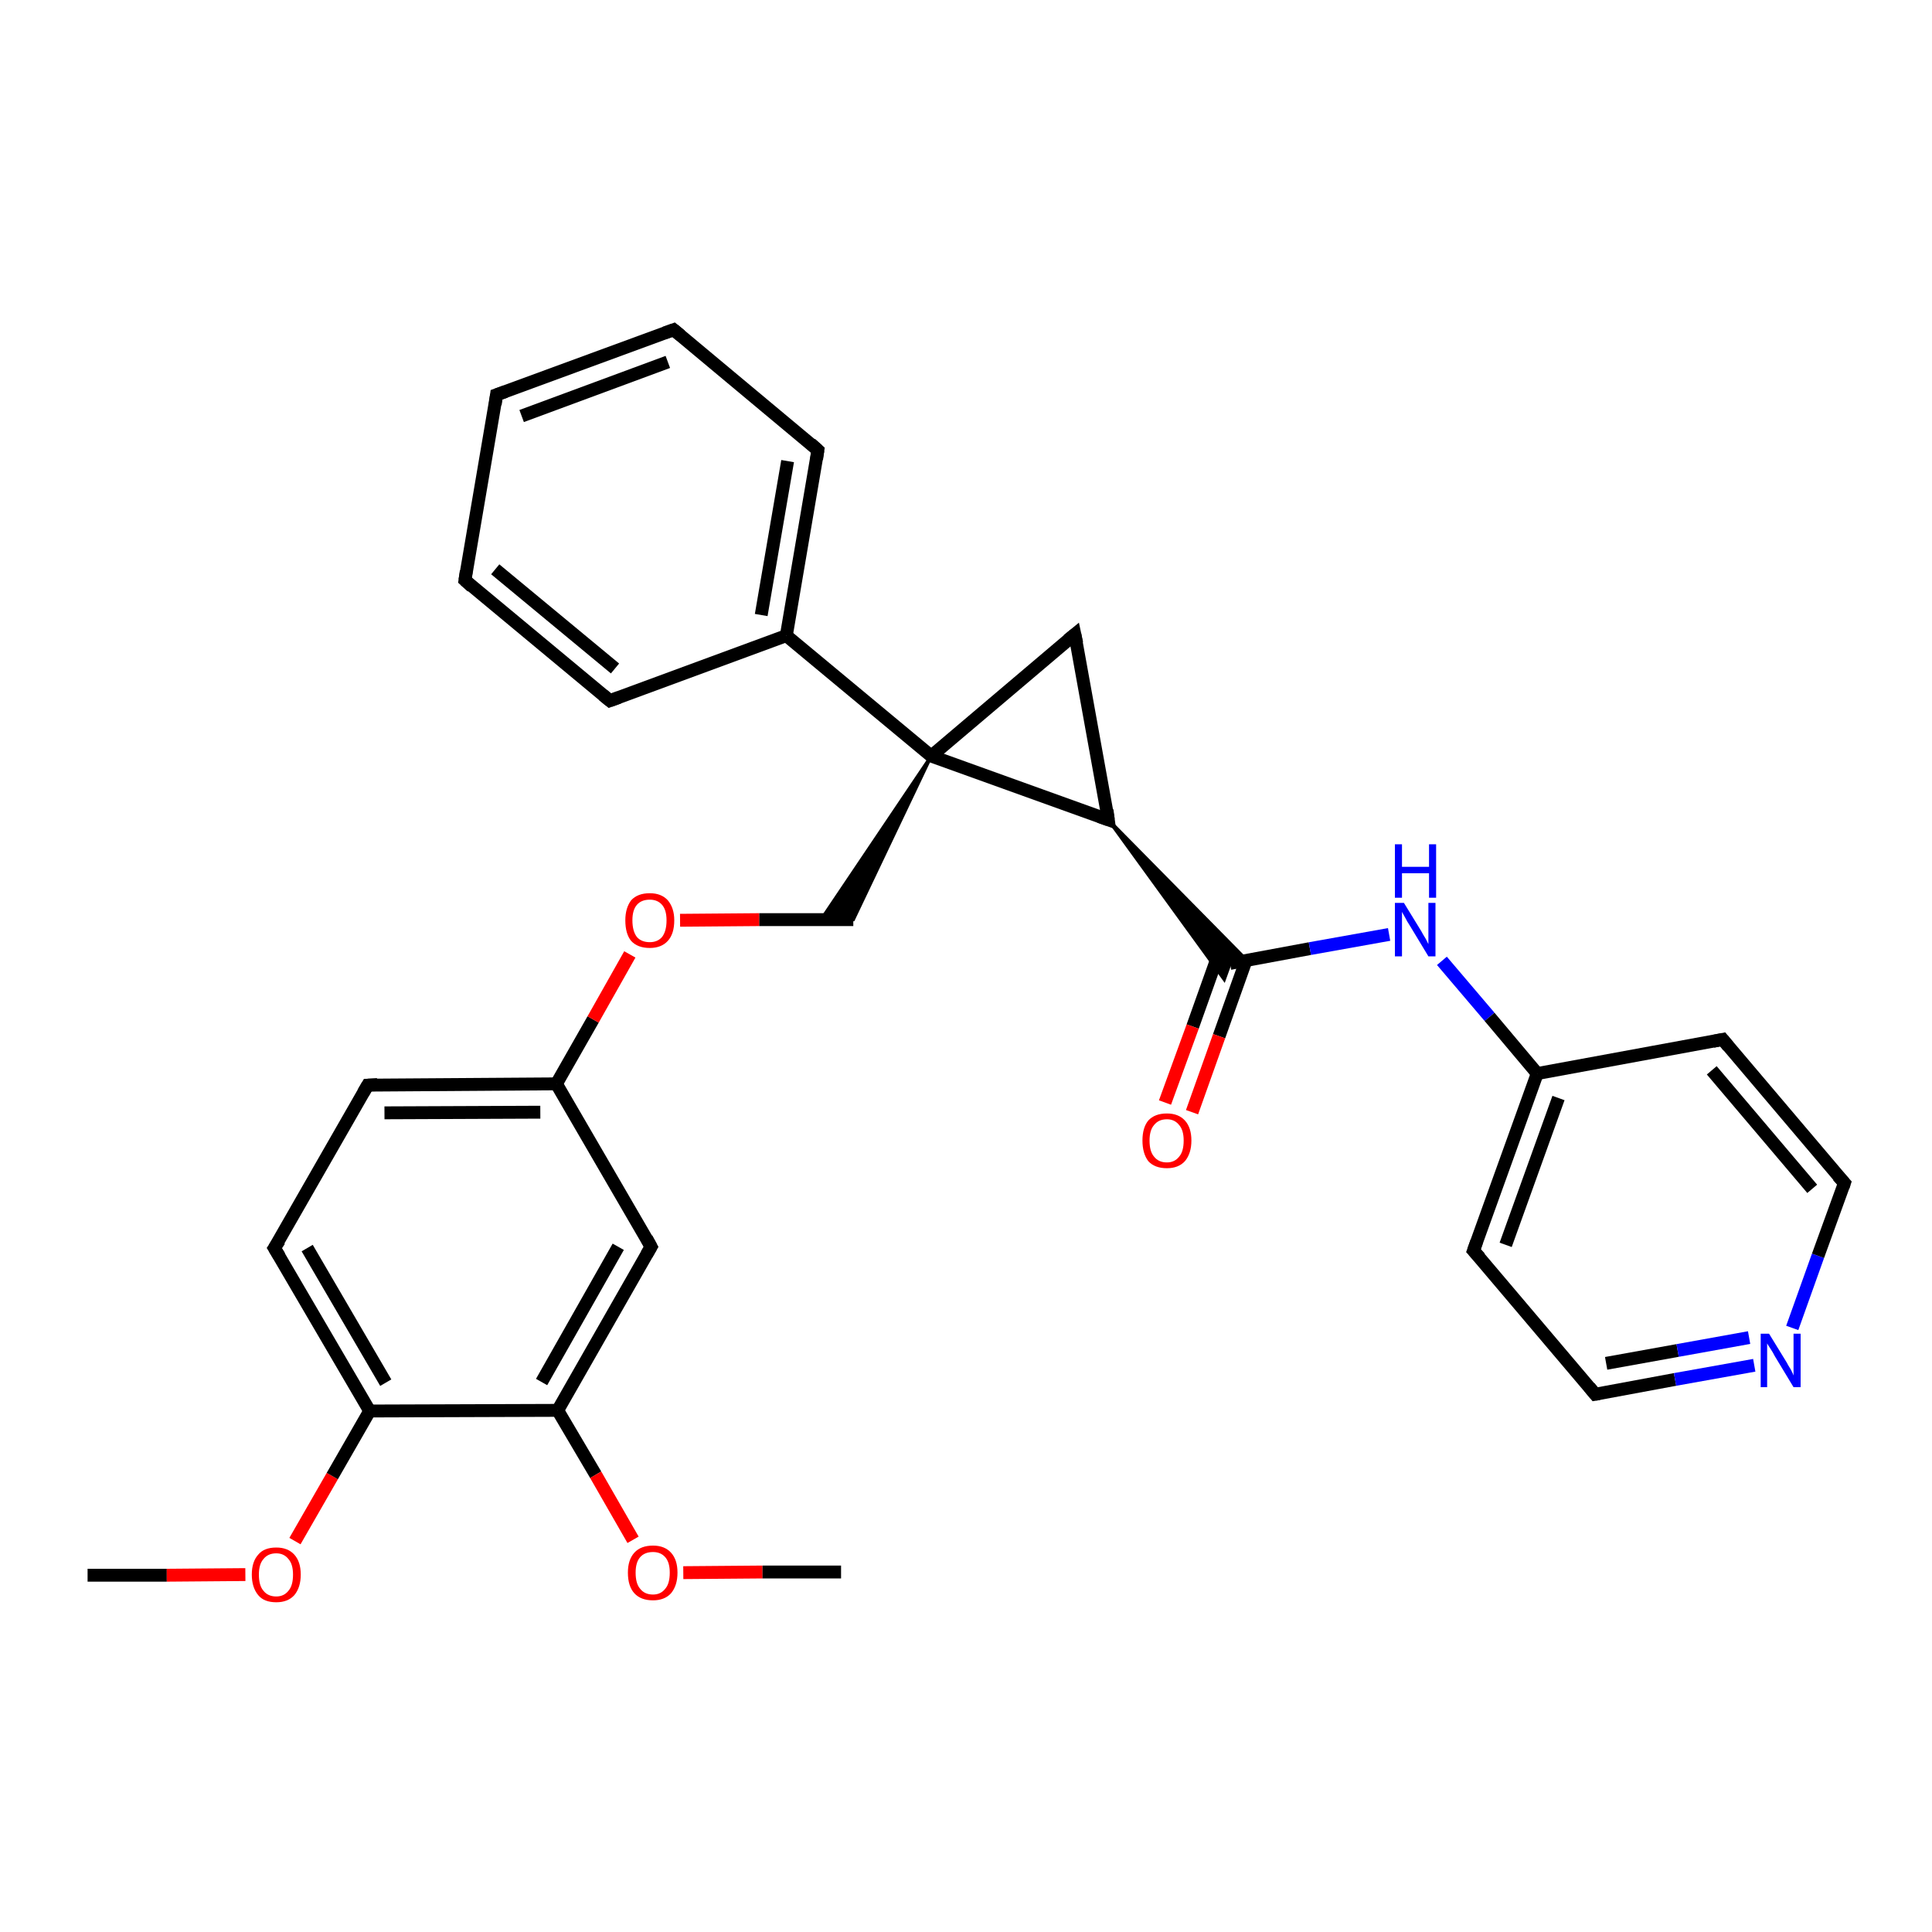 <?xml version='1.0' encoding='iso-8859-1'?>
<svg version='1.1' baseProfile='full'
              xmlns='http://www.w3.org/2000/svg'
                      xmlns:rdkit='http://www.rdkit.org/xml'
                      xmlns:xlink='http://www.w3.org/1999/xlink'
                  xml:space='preserve'
width='300px' height='300px' viewBox='0 0 300 300'>
<!-- END OF HEADER -->
<rect style='opacity:1.0;fill:#FFFFFF;stroke:none' width='300.0' height='300.0' x='0.0' y='0.0'> </rect>
<path class='bond-0 atom-0 atom-1' d='M 13.6,244.6 L 25.9,244.6' style='fill:none;fill-rule:evenodd;stroke:#000000;stroke-width:2.0px;stroke-linecap:butt;stroke-linejoin:miter;stroke-opacity:1' />
<path class='bond-0 atom-0 atom-1' d='M 25.9,244.6 L 38.1,244.5' style='fill:none;fill-rule:evenodd;stroke:#FF0000;stroke-width:2.0px;stroke-linecap:butt;stroke-linejoin:miter;stroke-opacity:1' />
<path class='bond-1 atom-1 atom-2' d='M 45.8,239.3 L 51.6,229.2' style='fill:none;fill-rule:evenodd;stroke:#FF0000;stroke-width:2.0px;stroke-linecap:butt;stroke-linejoin:miter;stroke-opacity:1' />
<path class='bond-1 atom-1 atom-2' d='M 51.6,229.2 L 57.4,219.1' style='fill:none;fill-rule:evenodd;stroke:#000000;stroke-width:2.0px;stroke-linecap:butt;stroke-linejoin:miter;stroke-opacity:1' />
<path class='bond-2 atom-2 atom-3' d='M 57.4,219.1 L 42.6,193.8' style='fill:none;fill-rule:evenodd;stroke:#000000;stroke-width:2.0px;stroke-linecap:butt;stroke-linejoin:miter;stroke-opacity:1' />
<path class='bond-2 atom-2 atom-3' d='M 59.9,214.7 L 47.7,193.8' style='fill:none;fill-rule:evenodd;stroke:#000000;stroke-width:2.0px;stroke-linecap:butt;stroke-linejoin:miter;stroke-opacity:1' />
<path class='bond-3 atom-3 atom-4' d='M 42.6,193.8 L 57.1,168.5' style='fill:none;fill-rule:evenodd;stroke:#000000;stroke-width:2.0px;stroke-linecap:butt;stroke-linejoin:miter;stroke-opacity:1' />
<path class='bond-4 atom-4 atom-5' d='M 57.1,168.5 L 86.4,168.3' style='fill:none;fill-rule:evenodd;stroke:#000000;stroke-width:2.0px;stroke-linecap:butt;stroke-linejoin:miter;stroke-opacity:1' />
<path class='bond-4 atom-4 atom-5' d='M 59.7,172.8 L 83.9,172.7' style='fill:none;fill-rule:evenodd;stroke:#000000;stroke-width:2.0px;stroke-linecap:butt;stroke-linejoin:miter;stroke-opacity:1' />
<path class='bond-5 atom-5 atom-6' d='M 86.4,168.3 L 92.1,158.3' style='fill:none;fill-rule:evenodd;stroke:#000000;stroke-width:2.0px;stroke-linecap:butt;stroke-linejoin:miter;stroke-opacity:1' />
<path class='bond-5 atom-5 atom-6' d='M 92.1,158.3 L 97.8,148.2' style='fill:none;fill-rule:evenodd;stroke:#FF0000;stroke-width:2.0px;stroke-linecap:butt;stroke-linejoin:miter;stroke-opacity:1' />
<path class='bond-6 atom-6 atom-7' d='M 105.6,142.9 L 117.9,142.8' style='fill:none;fill-rule:evenodd;stroke:#FF0000;stroke-width:2.0px;stroke-linecap:butt;stroke-linejoin:miter;stroke-opacity:1' />
<path class='bond-6 atom-6 atom-7' d='M 117.9,142.8 L 132.5,142.8' style='fill:none;fill-rule:evenodd;stroke:#000000;stroke-width:2.0px;stroke-linecap:butt;stroke-linejoin:miter;stroke-opacity:1' />
<path class='bond-7 atom-8 atom-7' d='M 144.6,117.4 L 132.5,142.8 L 127.5,142.8 Z' style='fill:#000000;fill-rule:evenodd;fill-opacity:1;stroke:#000000;stroke-width:0.5px;stroke-linecap:butt;stroke-linejoin:miter;stroke-opacity:1;' />
<path class='bond-8 atom-8 atom-9' d='M 144.6,117.4 L 166.9,98.5' style='fill:none;fill-rule:evenodd;stroke:#000000;stroke-width:2.0px;stroke-linecap:butt;stroke-linejoin:miter;stroke-opacity:1' />
<path class='bond-9 atom-9 atom-10' d='M 166.9,98.5 L 172.1,127.3' style='fill:none;fill-rule:evenodd;stroke:#000000;stroke-width:2.0px;stroke-linecap:butt;stroke-linejoin:miter;stroke-opacity:1' />
<path class='bond-10 atom-10 atom-11' d='M 172.1,127.3 L 193.6,149.1 L 191.0,149.6 Z' style='fill:#000000;fill-rule:evenodd;fill-opacity:1;stroke:#000000;stroke-width:0.5px;stroke-linecap:butt;stroke-linejoin:miter;stroke-opacity:1;' />
<path class='bond-10 atom-10 atom-11' d='M 172.1,127.3 L 191.0,149.6 L 190.1,152.1 Z' style='fill:#000000;fill-rule:evenodd;fill-opacity:1;stroke:#000000;stroke-width:0.5px;stroke-linecap:butt;stroke-linejoin:miter;stroke-opacity:1;' />
<path class='bond-11 atom-11 atom-12' d='M 189.4,147.6 L 185.2,159.4' style='fill:none;fill-rule:evenodd;stroke:#000000;stroke-width:2.0px;stroke-linecap:butt;stroke-linejoin:miter;stroke-opacity:1' />
<path class='bond-11 atom-11 atom-12' d='M 185.2,159.4 L 180.9,171.2' style='fill:none;fill-rule:evenodd;stroke:#FF0000;stroke-width:2.0px;stroke-linecap:butt;stroke-linejoin:miter;stroke-opacity:1' />
<path class='bond-11 atom-11 atom-12' d='M 193.5,149.1 L 189.3,160.9' style='fill:none;fill-rule:evenodd;stroke:#000000;stroke-width:2.0px;stroke-linecap:butt;stroke-linejoin:miter;stroke-opacity:1' />
<path class='bond-11 atom-11 atom-12' d='M 189.3,160.9 L 185.1,172.7' style='fill:none;fill-rule:evenodd;stroke:#FF0000;stroke-width:2.0px;stroke-linecap:butt;stroke-linejoin:miter;stroke-opacity:1' />
<path class='bond-12 atom-11 atom-13' d='M 191.0,149.6 L 203.4,147.3' style='fill:none;fill-rule:evenodd;stroke:#000000;stroke-width:2.0px;stroke-linecap:butt;stroke-linejoin:miter;stroke-opacity:1' />
<path class='bond-12 atom-11 atom-13' d='M 203.4,147.3 L 215.7,145.1' style='fill:none;fill-rule:evenodd;stroke:#0000FF;stroke-width:2.0px;stroke-linecap:butt;stroke-linejoin:miter;stroke-opacity:1' />
<path class='bond-13 atom-13 atom-14' d='M 223.9,149.2 L 231.3,157.9' style='fill:none;fill-rule:evenodd;stroke:#0000FF;stroke-width:2.0px;stroke-linecap:butt;stroke-linejoin:miter;stroke-opacity:1' />
<path class='bond-13 atom-13 atom-14' d='M 231.3,157.9 L 238.7,166.7' style='fill:none;fill-rule:evenodd;stroke:#000000;stroke-width:2.0px;stroke-linecap:butt;stroke-linejoin:miter;stroke-opacity:1' />
<path class='bond-14 atom-14 atom-15' d='M 238.7,166.7 L 228.8,194.2' style='fill:none;fill-rule:evenodd;stroke:#000000;stroke-width:2.0px;stroke-linecap:butt;stroke-linejoin:miter;stroke-opacity:1' />
<path class='bond-14 atom-14 atom-15' d='M 242.0,170.5 L 233.8,193.3' style='fill:none;fill-rule:evenodd;stroke:#000000;stroke-width:2.0px;stroke-linecap:butt;stroke-linejoin:miter;stroke-opacity:1' />
<path class='bond-15 atom-15 atom-16' d='M 228.8,194.2 L 247.7,216.5' style='fill:none;fill-rule:evenodd;stroke:#000000;stroke-width:2.0px;stroke-linecap:butt;stroke-linejoin:miter;stroke-opacity:1' />
<path class='bond-16 atom-16 atom-17' d='M 247.7,216.5 L 260.1,214.2' style='fill:none;fill-rule:evenodd;stroke:#000000;stroke-width:2.0px;stroke-linecap:butt;stroke-linejoin:miter;stroke-opacity:1' />
<path class='bond-16 atom-16 atom-17' d='M 260.1,214.2 L 272.4,212.0' style='fill:none;fill-rule:evenodd;stroke:#0000FF;stroke-width:2.0px;stroke-linecap:butt;stroke-linejoin:miter;stroke-opacity:1' />
<path class='bond-16 atom-16 atom-17' d='M 249.4,211.7 L 260.5,209.7' style='fill:none;fill-rule:evenodd;stroke:#000000;stroke-width:2.0px;stroke-linecap:butt;stroke-linejoin:miter;stroke-opacity:1' />
<path class='bond-16 atom-16 atom-17' d='M 260.5,209.7 L 271.6,207.7' style='fill:none;fill-rule:evenodd;stroke:#0000FF;stroke-width:2.0px;stroke-linecap:butt;stroke-linejoin:miter;stroke-opacity:1' />
<path class='bond-17 atom-17 atom-18' d='M 278.3,206.2 L 282.3,195.0' style='fill:none;fill-rule:evenodd;stroke:#0000FF;stroke-width:2.0px;stroke-linecap:butt;stroke-linejoin:miter;stroke-opacity:1' />
<path class='bond-17 atom-17 atom-18' d='M 282.3,195.0 L 286.4,183.7' style='fill:none;fill-rule:evenodd;stroke:#000000;stroke-width:2.0px;stroke-linecap:butt;stroke-linejoin:miter;stroke-opacity:1' />
<path class='bond-18 atom-18 atom-19' d='M 286.4,183.7 L 267.5,161.4' style='fill:none;fill-rule:evenodd;stroke:#000000;stroke-width:2.0px;stroke-linecap:butt;stroke-linejoin:miter;stroke-opacity:1' />
<path class='bond-18 atom-18 atom-19' d='M 281.4,184.6 L 265.8,166.2' style='fill:none;fill-rule:evenodd;stroke:#000000;stroke-width:2.0px;stroke-linecap:butt;stroke-linejoin:miter;stroke-opacity:1' />
<path class='bond-19 atom-8 atom-20' d='M 144.6,117.4 L 122.1,98.7' style='fill:none;fill-rule:evenodd;stroke:#000000;stroke-width:2.0px;stroke-linecap:butt;stroke-linejoin:miter;stroke-opacity:1' />
<path class='bond-20 atom-20 atom-21' d='M 122.1,98.7 L 127.0,69.9' style='fill:none;fill-rule:evenodd;stroke:#000000;stroke-width:2.0px;stroke-linecap:butt;stroke-linejoin:miter;stroke-opacity:1' />
<path class='bond-20 atom-20 atom-21' d='M 118.2,95.5 L 122.3,71.6' style='fill:none;fill-rule:evenodd;stroke:#000000;stroke-width:2.0px;stroke-linecap:butt;stroke-linejoin:miter;stroke-opacity:1' />
<path class='bond-21 atom-21 atom-22' d='M 127.0,69.9 L 104.6,51.2' style='fill:none;fill-rule:evenodd;stroke:#000000;stroke-width:2.0px;stroke-linecap:butt;stroke-linejoin:miter;stroke-opacity:1' />
<path class='bond-22 atom-22 atom-23' d='M 104.6,51.2 L 77.1,61.3' style='fill:none;fill-rule:evenodd;stroke:#000000;stroke-width:2.0px;stroke-linecap:butt;stroke-linejoin:miter;stroke-opacity:1' />
<path class='bond-22 atom-22 atom-23' d='M 103.7,56.2 L 81.0,64.6' style='fill:none;fill-rule:evenodd;stroke:#000000;stroke-width:2.0px;stroke-linecap:butt;stroke-linejoin:miter;stroke-opacity:1' />
<path class='bond-23 atom-23 atom-24' d='M 77.1,61.3 L 72.2,90.1' style='fill:none;fill-rule:evenodd;stroke:#000000;stroke-width:2.0px;stroke-linecap:butt;stroke-linejoin:miter;stroke-opacity:1' />
<path class='bond-24 atom-24 atom-25' d='M 72.2,90.1 L 94.7,108.8' style='fill:none;fill-rule:evenodd;stroke:#000000;stroke-width:2.0px;stroke-linecap:butt;stroke-linejoin:miter;stroke-opacity:1' />
<path class='bond-24 atom-24 atom-25' d='M 76.9,88.4 L 95.5,103.8' style='fill:none;fill-rule:evenodd;stroke:#000000;stroke-width:2.0px;stroke-linecap:butt;stroke-linejoin:miter;stroke-opacity:1' />
<path class='bond-25 atom-5 atom-26' d='M 86.4,168.3 L 101.1,193.6' style='fill:none;fill-rule:evenodd;stroke:#000000;stroke-width:2.0px;stroke-linecap:butt;stroke-linejoin:miter;stroke-opacity:1' />
<path class='bond-26 atom-26 atom-27' d='M 101.1,193.6 L 86.6,219.0' style='fill:none;fill-rule:evenodd;stroke:#000000;stroke-width:2.0px;stroke-linecap:butt;stroke-linejoin:miter;stroke-opacity:1' />
<path class='bond-26 atom-26 atom-27' d='M 96.0,193.6 L 84.1,214.6' style='fill:none;fill-rule:evenodd;stroke:#000000;stroke-width:2.0px;stroke-linecap:butt;stroke-linejoin:miter;stroke-opacity:1' />
<path class='bond-27 atom-27 atom-28' d='M 86.6,219.0 L 92.5,229.0' style='fill:none;fill-rule:evenodd;stroke:#000000;stroke-width:2.0px;stroke-linecap:butt;stroke-linejoin:miter;stroke-opacity:1' />
<path class='bond-27 atom-27 atom-28' d='M 92.5,229.0 L 98.3,239.1' style='fill:none;fill-rule:evenodd;stroke:#FF0000;stroke-width:2.0px;stroke-linecap:butt;stroke-linejoin:miter;stroke-opacity:1' />
<path class='bond-28 atom-28 atom-29' d='M 106.1,244.2 L 118.4,244.1' style='fill:none;fill-rule:evenodd;stroke:#FF0000;stroke-width:2.0px;stroke-linecap:butt;stroke-linejoin:miter;stroke-opacity:1' />
<path class='bond-28 atom-28 atom-29' d='M 118.4,244.1 L 130.6,244.1' style='fill:none;fill-rule:evenodd;stroke:#000000;stroke-width:2.0px;stroke-linecap:butt;stroke-linejoin:miter;stroke-opacity:1' />
<path class='bond-29 atom-27 atom-2' d='M 86.6,219.0 L 57.4,219.1' style='fill:none;fill-rule:evenodd;stroke:#000000;stroke-width:2.0px;stroke-linecap:butt;stroke-linejoin:miter;stroke-opacity:1' />
<path class='bond-30 atom-10 atom-8' d='M 172.1,127.3 L 144.6,117.4' style='fill:none;fill-rule:evenodd;stroke:#000000;stroke-width:2.0px;stroke-linecap:butt;stroke-linejoin:miter;stroke-opacity:1' />
<path class='bond-31 atom-19 atom-14' d='M 267.5,161.4 L 238.7,166.7' style='fill:none;fill-rule:evenodd;stroke:#000000;stroke-width:2.0px;stroke-linecap:butt;stroke-linejoin:miter;stroke-opacity:1' />
<path class='bond-32 atom-25 atom-20' d='M 94.7,108.8 L 122.1,98.7' style='fill:none;fill-rule:evenodd;stroke:#000000;stroke-width:2.0px;stroke-linecap:butt;stroke-linejoin:miter;stroke-opacity:1' />
<path d='M 43.4,195.1 L 42.6,193.8 L 43.4,192.6' style='fill:none;stroke:#000000;stroke-width:2.0px;stroke-linecap:butt;stroke-linejoin:miter;stroke-opacity:1;' />
<path d='M 56.4,169.7 L 57.1,168.5 L 58.6,168.4' style='fill:none;stroke:#000000;stroke-width:2.0px;stroke-linecap:butt;stroke-linejoin:miter;stroke-opacity:1;' />
<path d='M 165.8,99.4 L 166.9,98.5 L 167.2,99.9' style='fill:none;stroke:#000000;stroke-width:2.0px;stroke-linecap:butt;stroke-linejoin:miter;stroke-opacity:1;' />
<path d='M 171.9,125.8 L 172.1,127.3 L 170.7,126.8' style='fill:none;stroke:#000000;stroke-width:2.0px;stroke-linecap:butt;stroke-linejoin:miter;stroke-opacity:1;' />
<path d='M 229.3,192.8 L 228.8,194.2 L 229.8,195.3' style='fill:none;stroke:#000000;stroke-width:2.0px;stroke-linecap:butt;stroke-linejoin:miter;stroke-opacity:1;' />
<path d='M 246.8,215.4 L 247.7,216.5 L 248.3,216.4' style='fill:none;stroke:#000000;stroke-width:2.0px;stroke-linecap:butt;stroke-linejoin:miter;stroke-opacity:1;' />
<path d='M 286.2,184.3 L 286.4,183.7 L 285.4,182.6' style='fill:none;stroke:#000000;stroke-width:2.0px;stroke-linecap:butt;stroke-linejoin:miter;stroke-opacity:1;' />
<path d='M 268.4,162.5 L 267.5,161.4 L 266.0,161.7' style='fill:none;stroke:#000000;stroke-width:2.0px;stroke-linecap:butt;stroke-linejoin:miter;stroke-opacity:1;' />
<path d='M 126.8,71.3 L 127.0,69.9 L 125.9,68.9' style='fill:none;stroke:#000000;stroke-width:2.0px;stroke-linecap:butt;stroke-linejoin:miter;stroke-opacity:1;' />
<path d='M 105.7,52.1 L 104.6,51.2 L 103.2,51.7' style='fill:none;stroke:#000000;stroke-width:2.0px;stroke-linecap:butt;stroke-linejoin:miter;stroke-opacity:1;' />
<path d='M 78.5,60.8 L 77.1,61.3 L 76.9,62.8' style='fill:none;stroke:#000000;stroke-width:2.0px;stroke-linecap:butt;stroke-linejoin:miter;stroke-opacity:1;' />
<path d='M 72.4,88.7 L 72.2,90.1 L 73.3,91.1' style='fill:none;stroke:#000000;stroke-width:2.0px;stroke-linecap:butt;stroke-linejoin:miter;stroke-opacity:1;' />
<path d='M 93.6,107.9 L 94.7,108.8 L 96.1,108.3' style='fill:none;stroke:#000000;stroke-width:2.0px;stroke-linecap:butt;stroke-linejoin:miter;stroke-opacity:1;' />
<path d='M 100.4,192.3 L 101.1,193.6 L 100.4,194.8' style='fill:none;stroke:#000000;stroke-width:2.0px;stroke-linecap:butt;stroke-linejoin:miter;stroke-opacity:1;' />
<path class='atom-1' d='M 39.1 244.5
Q 39.1 242.5, 40.1 241.4
Q 41.0 240.3, 42.9 240.3
Q 44.7 240.3, 45.7 241.4
Q 46.7 242.5, 46.7 244.5
Q 46.7 246.5, 45.7 247.7
Q 44.7 248.8, 42.9 248.8
Q 41.0 248.8, 40.1 247.7
Q 39.1 246.5, 39.1 244.5
M 42.9 247.9
Q 44.1 247.9, 44.8 247.0
Q 45.5 246.2, 45.5 244.5
Q 45.5 242.9, 44.8 242.1
Q 44.1 241.2, 42.9 241.2
Q 41.6 241.2, 40.9 242.1
Q 40.2 242.9, 40.2 244.5
Q 40.2 246.2, 40.9 247.0
Q 41.6 247.9, 42.9 247.9
' fill='#FF0000'/>
<path class='atom-6' d='M 97.1 142.9
Q 97.1 141.0, 98.0 139.8
Q 99.0 138.7, 100.9 138.7
Q 102.7 138.7, 103.7 139.8
Q 104.7 141.0, 104.7 142.9
Q 104.7 145.0, 103.7 146.1
Q 102.7 147.2, 100.9 147.2
Q 99.0 147.2, 98.0 146.1
Q 97.1 145.0, 97.1 142.9
M 100.9 146.3
Q 102.1 146.3, 102.8 145.5
Q 103.5 144.6, 103.5 142.9
Q 103.5 141.3, 102.8 140.5
Q 102.1 139.7, 100.9 139.7
Q 99.6 139.7, 98.9 140.5
Q 98.2 141.3, 98.2 142.9
Q 98.2 144.6, 98.9 145.5
Q 99.6 146.3, 100.9 146.3
' fill='#FF0000'/>
<path class='atom-12' d='M 177.4 177.1
Q 177.4 175.1, 178.3 174.0
Q 179.3 172.9, 181.2 172.9
Q 183.0 172.9, 184.0 174.0
Q 185.0 175.1, 185.0 177.1
Q 185.0 179.1, 184.0 180.3
Q 183.0 181.4, 181.2 181.4
Q 179.3 181.4, 178.3 180.3
Q 177.4 179.1, 177.4 177.1
M 181.2 180.5
Q 182.4 180.5, 183.1 179.6
Q 183.8 178.8, 183.8 177.1
Q 183.8 175.5, 183.1 174.7
Q 182.4 173.8, 181.2 173.8
Q 179.9 173.8, 179.2 174.7
Q 178.5 175.5, 178.5 177.1
Q 178.5 178.8, 179.2 179.6
Q 179.9 180.5, 181.2 180.5
' fill='#FF0000'/>
<path class='atom-13' d='M 218.0 140.2
L 220.7 144.6
Q 220.9 145.0, 221.4 145.8
Q 221.8 146.6, 221.8 146.6
L 221.8 140.2
L 222.9 140.2
L 222.9 148.5
L 221.8 148.5
L 218.9 143.7
Q 218.5 143.1, 218.2 142.5
Q 217.8 141.8, 217.7 141.6
L 217.7 148.5
L 216.6 148.5
L 216.6 140.2
L 218.0 140.2
' fill='#0000FF'/>
<path class='atom-13' d='M 216.6 131.1
L 217.7 131.1
L 217.7 134.6
L 221.9 134.6
L 221.9 131.1
L 223.0 131.1
L 223.0 139.4
L 221.9 139.4
L 221.9 135.6
L 217.7 135.6
L 217.7 139.4
L 216.6 139.4
L 216.6 131.1
' fill='#0000FF'/>
<path class='atom-17' d='M 274.7 207.1
L 277.4 211.5
Q 277.6 211.9, 278.1 212.7
Q 278.5 213.5, 278.5 213.6
L 278.5 207.1
L 279.6 207.1
L 279.6 215.4
L 278.5 215.4
L 275.6 210.6
Q 275.3 210.0, 274.9 209.4
Q 274.5 208.8, 274.4 208.6
L 274.4 215.4
L 273.4 215.4
L 273.4 207.1
L 274.7 207.1
' fill='#0000FF'/>
<path class='atom-28' d='M 97.5 244.2
Q 97.5 242.2, 98.5 241.1
Q 99.5 240.0, 101.4 240.0
Q 103.2 240.0, 104.2 241.1
Q 105.2 242.2, 105.2 244.2
Q 105.2 246.2, 104.2 247.4
Q 103.2 248.5, 101.4 248.5
Q 99.5 248.5, 98.5 247.4
Q 97.5 246.3, 97.5 244.2
M 101.4 247.6
Q 102.6 247.6, 103.3 246.7
Q 104.0 245.9, 104.0 244.2
Q 104.0 242.6, 103.3 241.8
Q 102.6 241.0, 101.4 241.0
Q 100.1 241.0, 99.4 241.8
Q 98.7 242.6, 98.7 244.2
Q 98.7 245.9, 99.4 246.7
Q 100.1 247.6, 101.4 247.6
' fill='#FF0000'/>
</svg>

